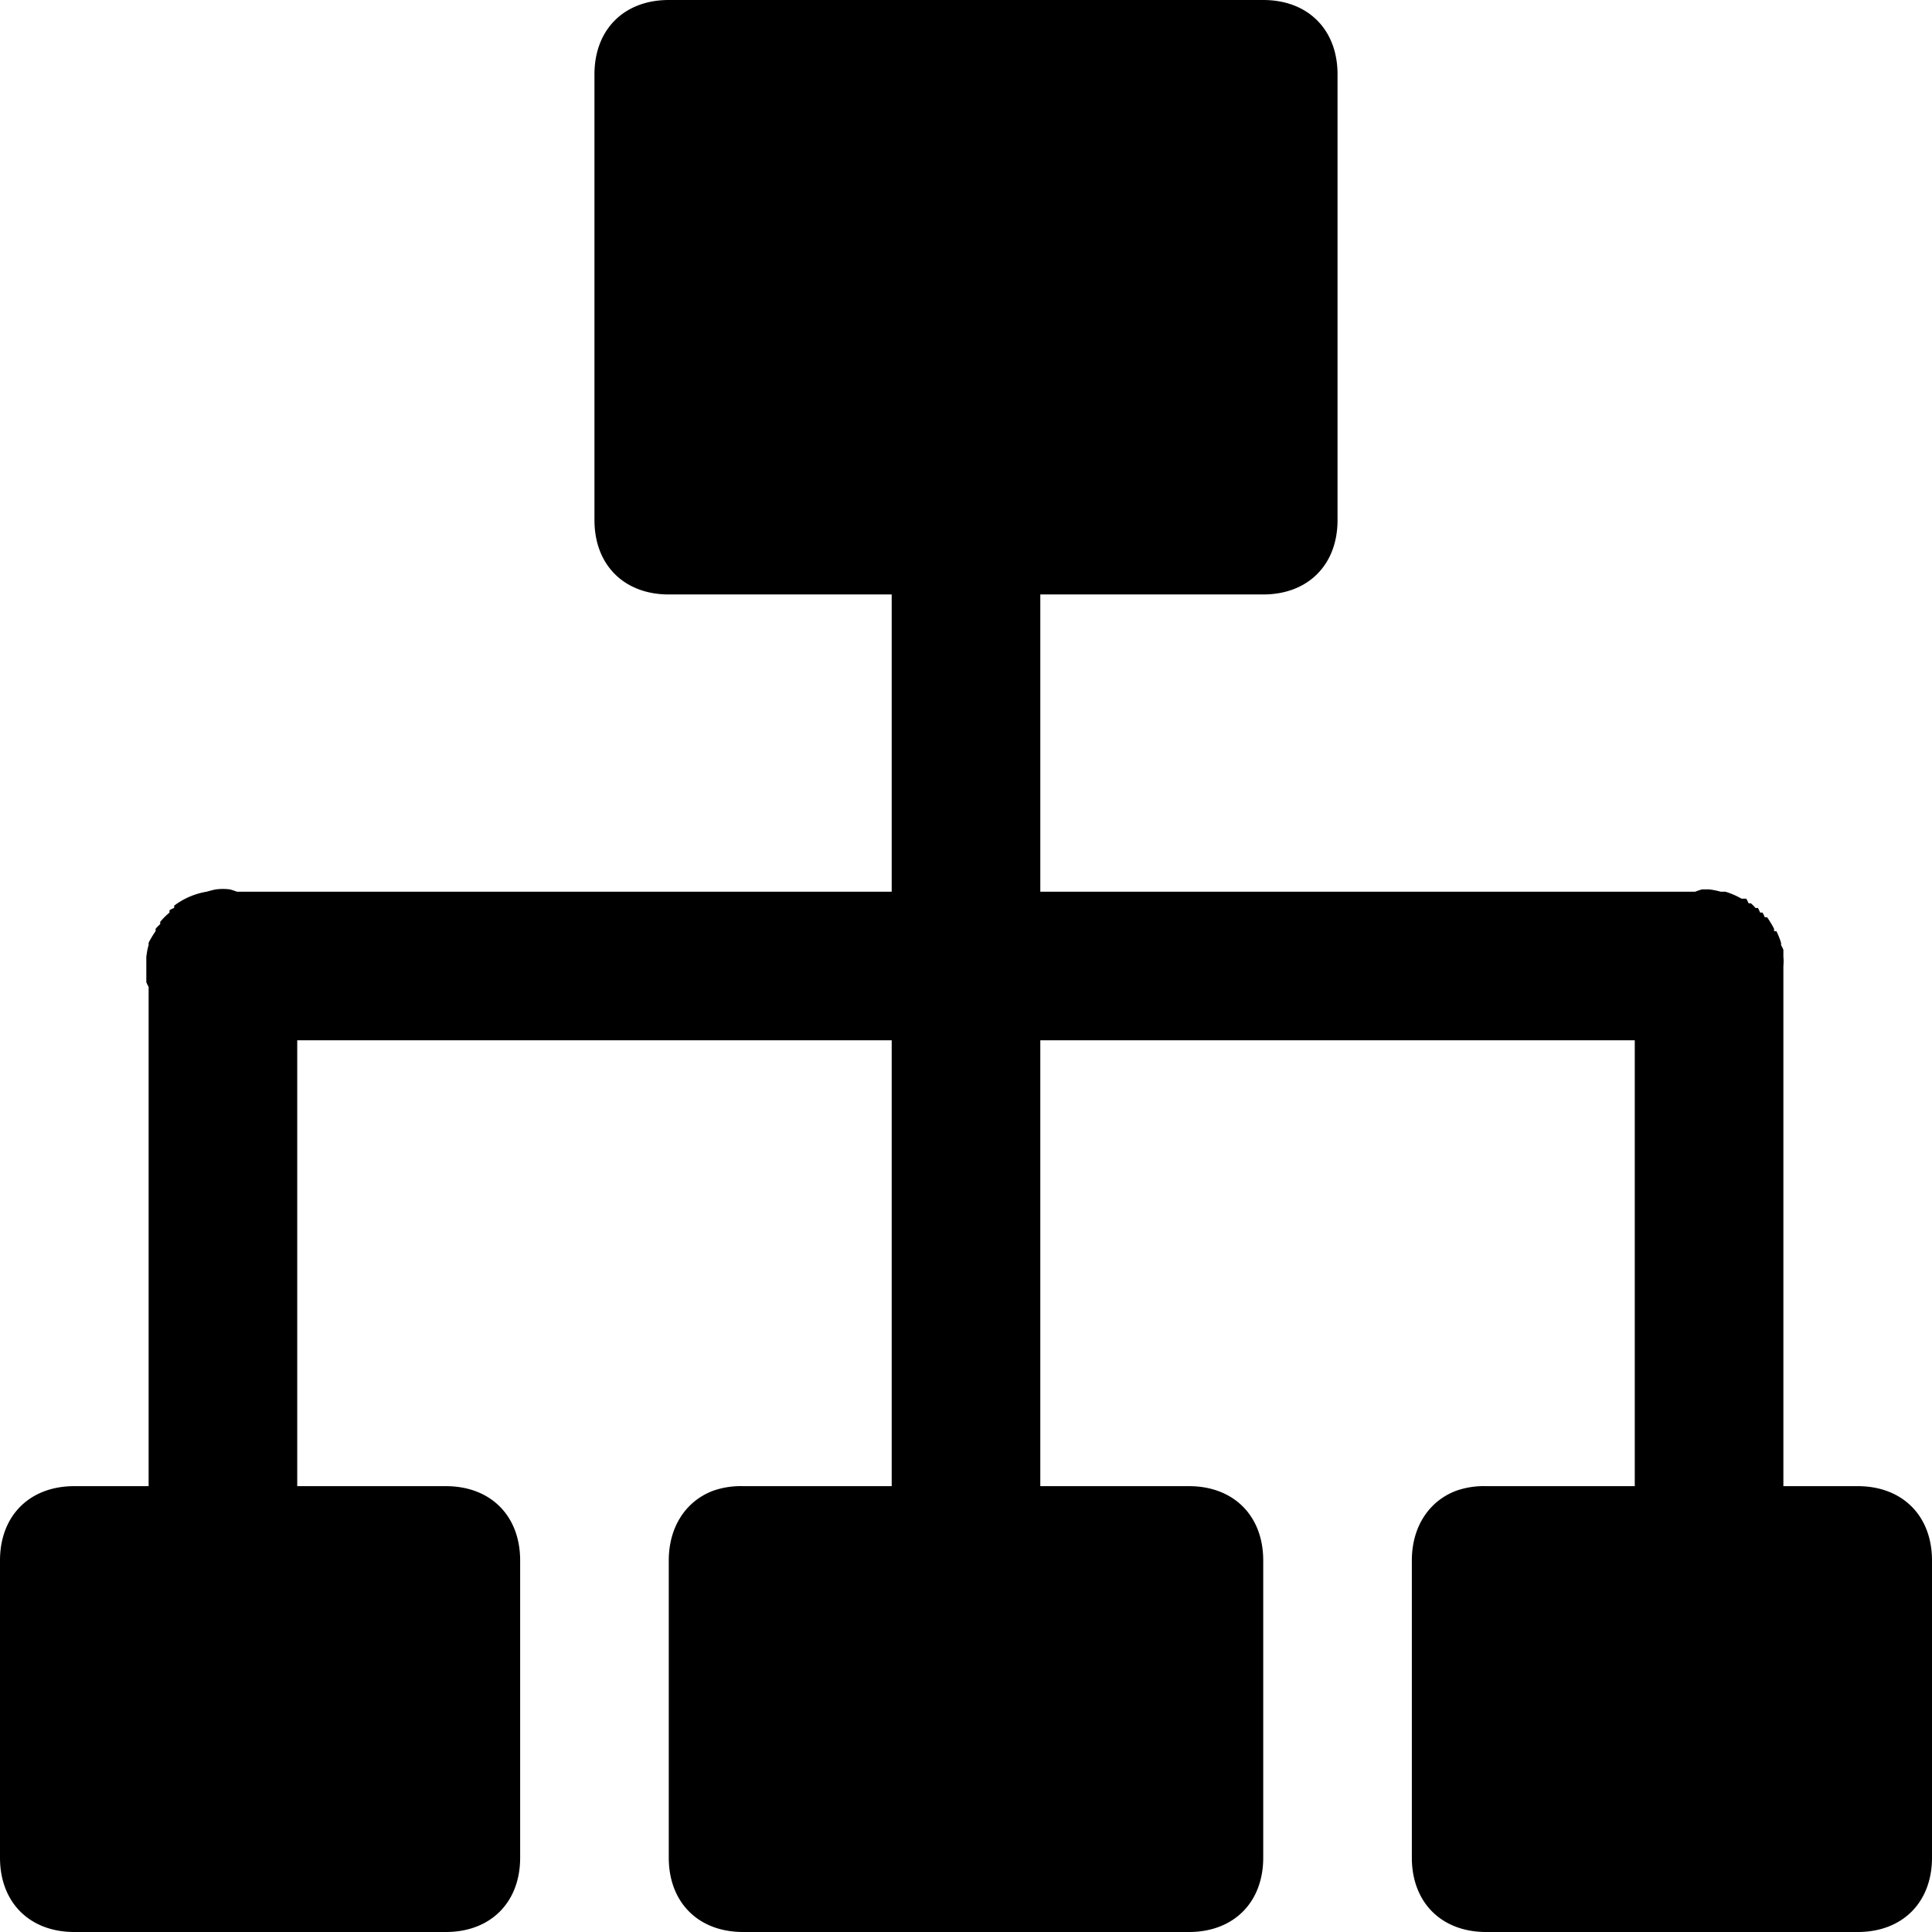 <svg xmlns="http://www.w3.org/2000/svg" viewBox="0 0 26 26"><path d="M9 0c-.602 0-1 .398-1 1v6c0 .602.398 1 1 1h3v4H3.188a.88.88 0 0 0-.094-.031.753.753 0 0 0-.188 0c-.043.008-.086.02-.125.031a.996.996 0 0 0-.437.188v.03a.466.466 0 0 0-.063.032v.031a.945.945 0 0 0-.125.125v.031a.472.472 0 0 0-.062.063v.031a1.318 1.318 0 0 0-.094.156v.032c-.016.05-.023.101-.031.156v.343c.008.02.02.044.031.063V20H1c-.602 0-1 .398-1 1v4c0 .602.398 1 1 1h5c.602 0 1-.398 1-1v-4c0-.602-.398-1-1-1H4v-6h8v6h-2a1.12 1.12 0 0 0-.406.063c-.367.14-.594.488-.594.937v4c0 .602.398 1 1 1h6c.602 0 1-.398 1-1v-4c0-.602-.398-1-1-1h-2v-6h8v6h-2a1.12 1.12 0 0 0-.406.063c-.367.14-.594.488-.594.937v4c0 .602.398 1 1 1h5c.602 0 1-.398 1-1v-4c0-.602-.398-1-1-1h-1v-7a.668.668 0 0 0 0-.125v-.093a.466.466 0 0 0-.031-.063v-.031a1.086 1.086 0 0 0-.063-.157h-.031V12.5a1.273 1.273 0 0 0-.094-.156h-.031a.466.466 0 0 0-.031-.063h-.032a.466.466 0 0 0-.03-.062h-.032a.472.472 0 0 0-.063-.063h-.03a.466.466 0 0 0-.032-.062h-.063c-.07-.04-.14-.07-.218-.094h-.063a1.006 1.006 0 0 0-.156-.031h-.094a.88.88 0 0 0-.093.031H14V8h3c.602 0 1-.398 1-1V1c0-.602-.398-1-1-1z"/></svg>